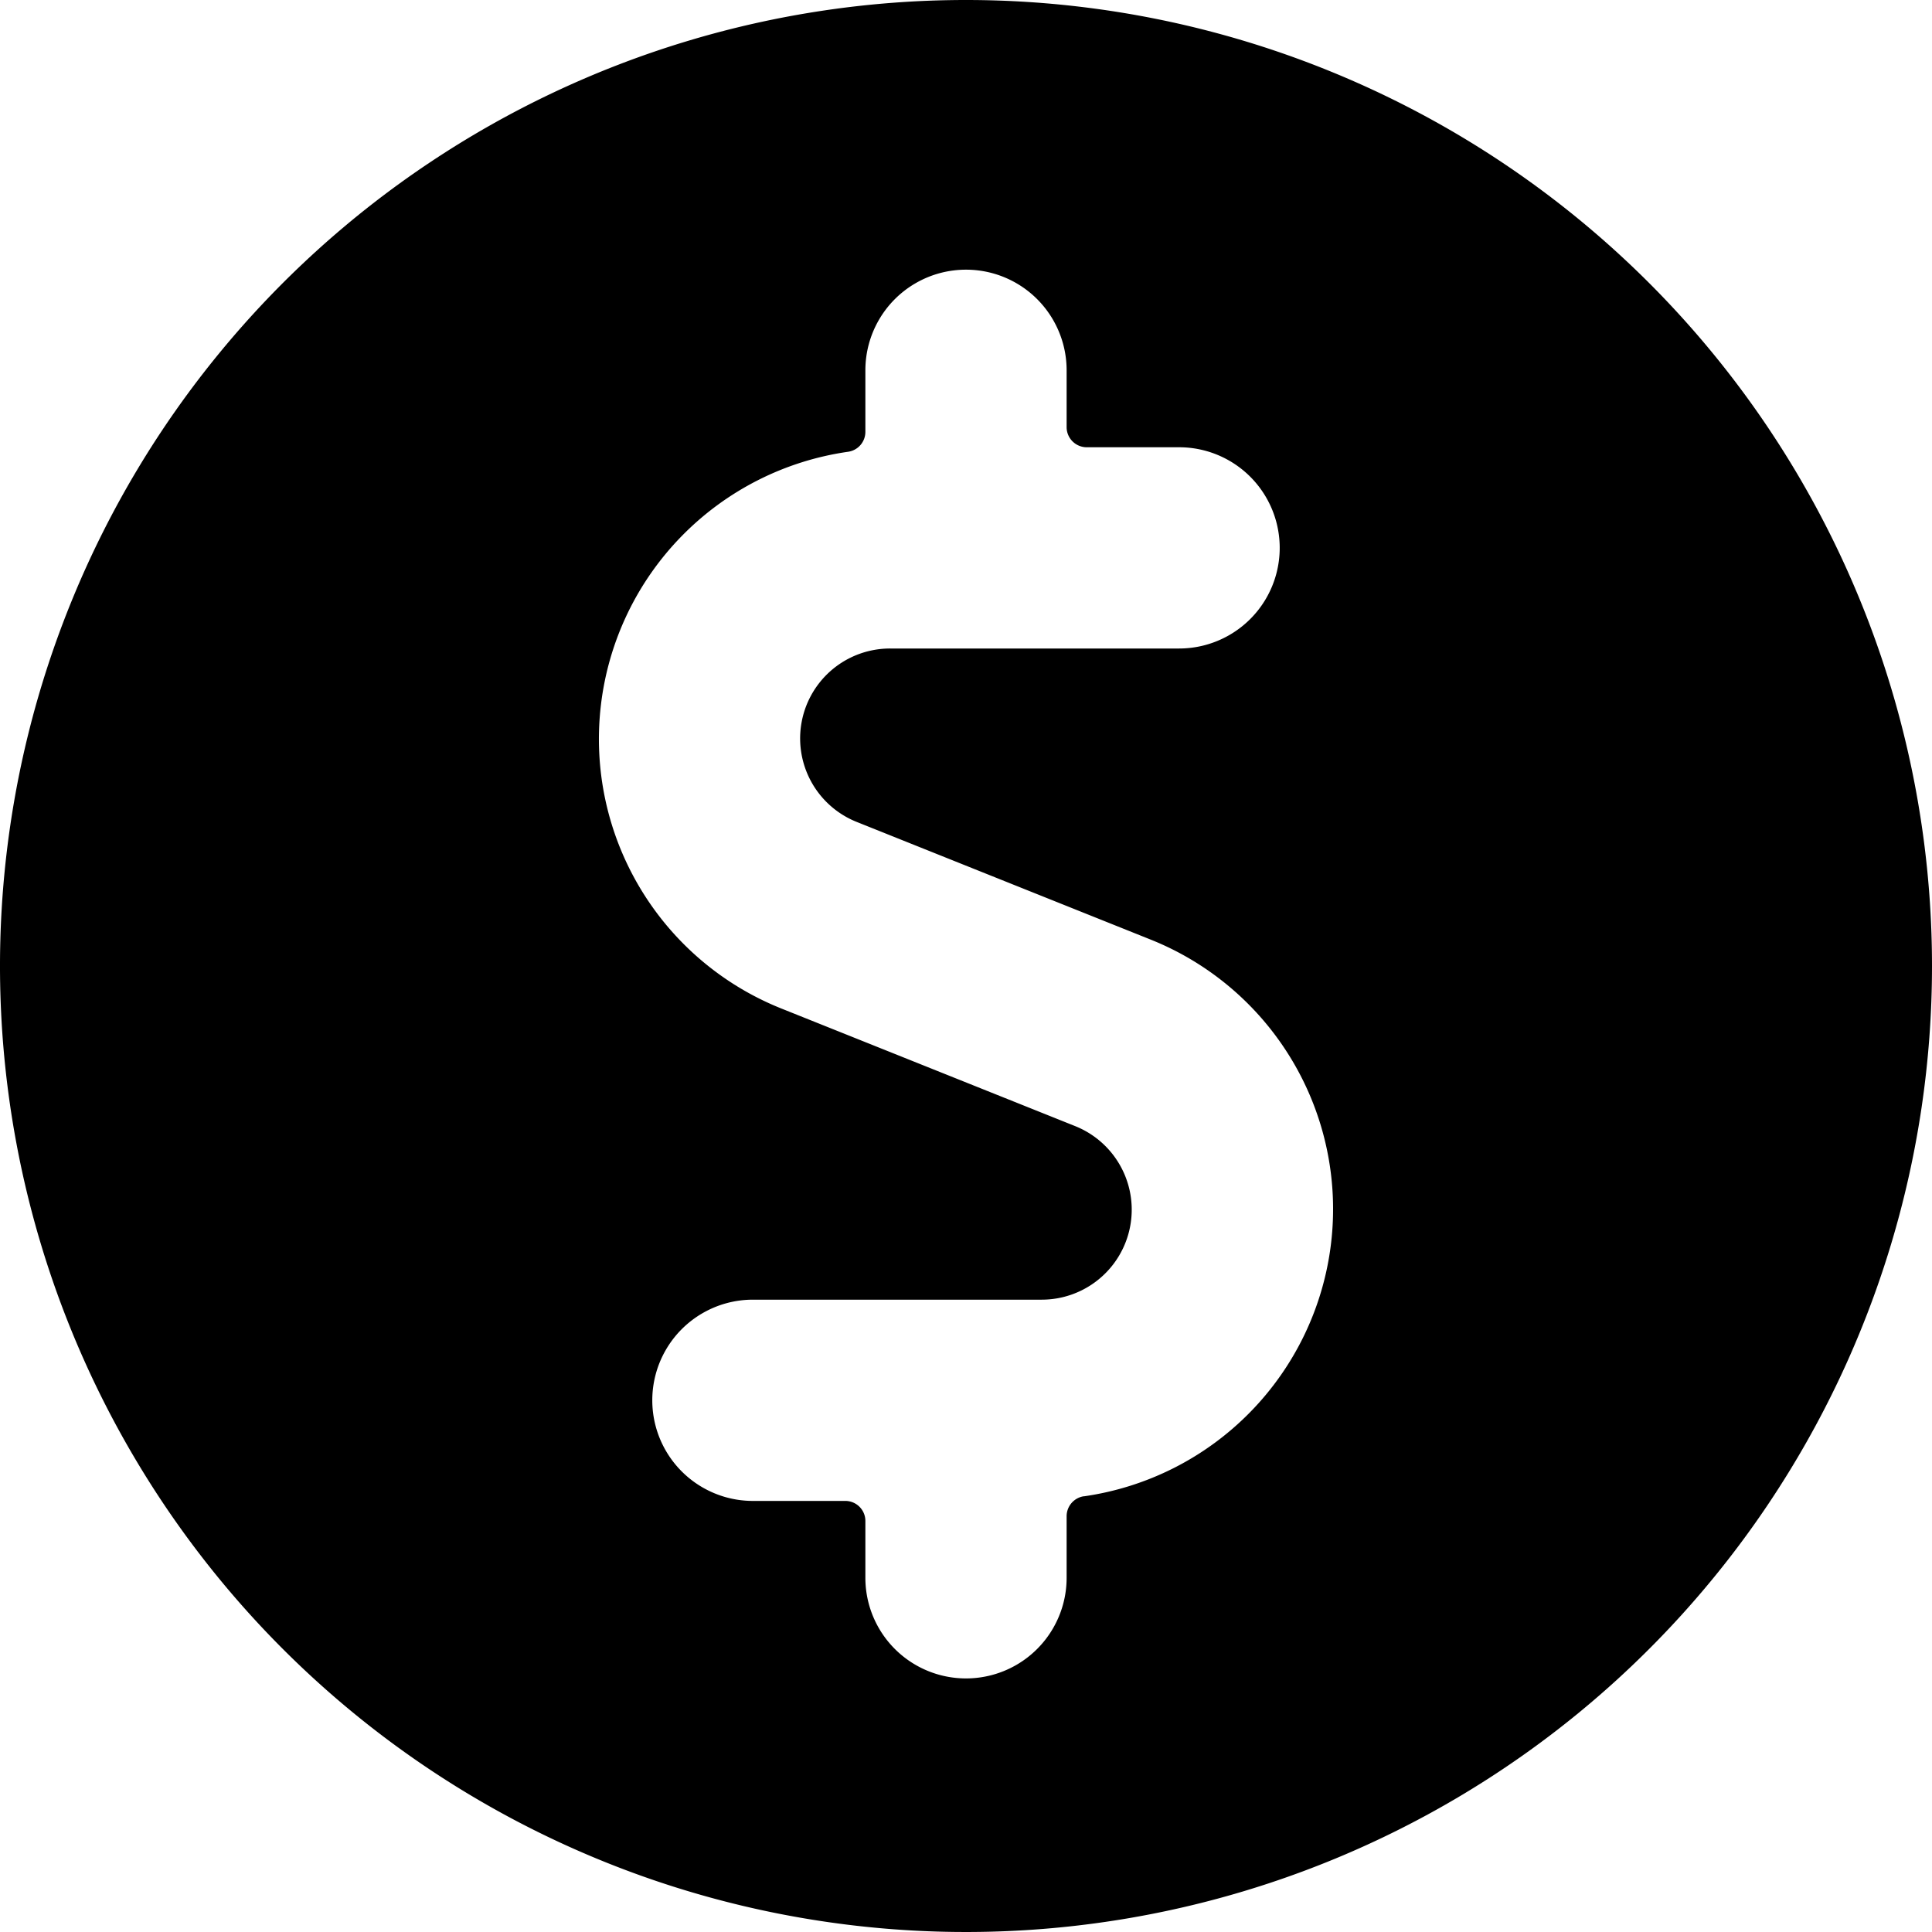 <svg xmlns="http://www.w3.org/2000/svg" viewBox="0 0 24 24"><title>currency-dollar-circle</title><path d="M12,0A12,12,0,1,0,24,12,12,12,0,0,0,12,0Zm1.464,18.587a.251.251,0,0,0-.214.248V19.6a1.25,1.25,0,0,1-2.5,0v-.705a.249.249,0,0,0-.25-.25H9.353a1.25,1.25,0,0,1,0-2.5h3.588a1.118,1.118,0,0,0,.415-2.156l-3.64-1.457a3.605,3.605,0,0,1,.82-6.92.25.25,0,0,0,.214-.247V4.6a1.25,1.25,0,0,1,2.5,0v.706a.25.25,0,0,0,.25.25h1.147a1.25,1.25,0,0,1,0,2.5H11.059a1.117,1.117,0,0,0-.415,2.155l3.64,1.457a3.605,3.605,0,0,1-.82,6.92Z"/></svg>